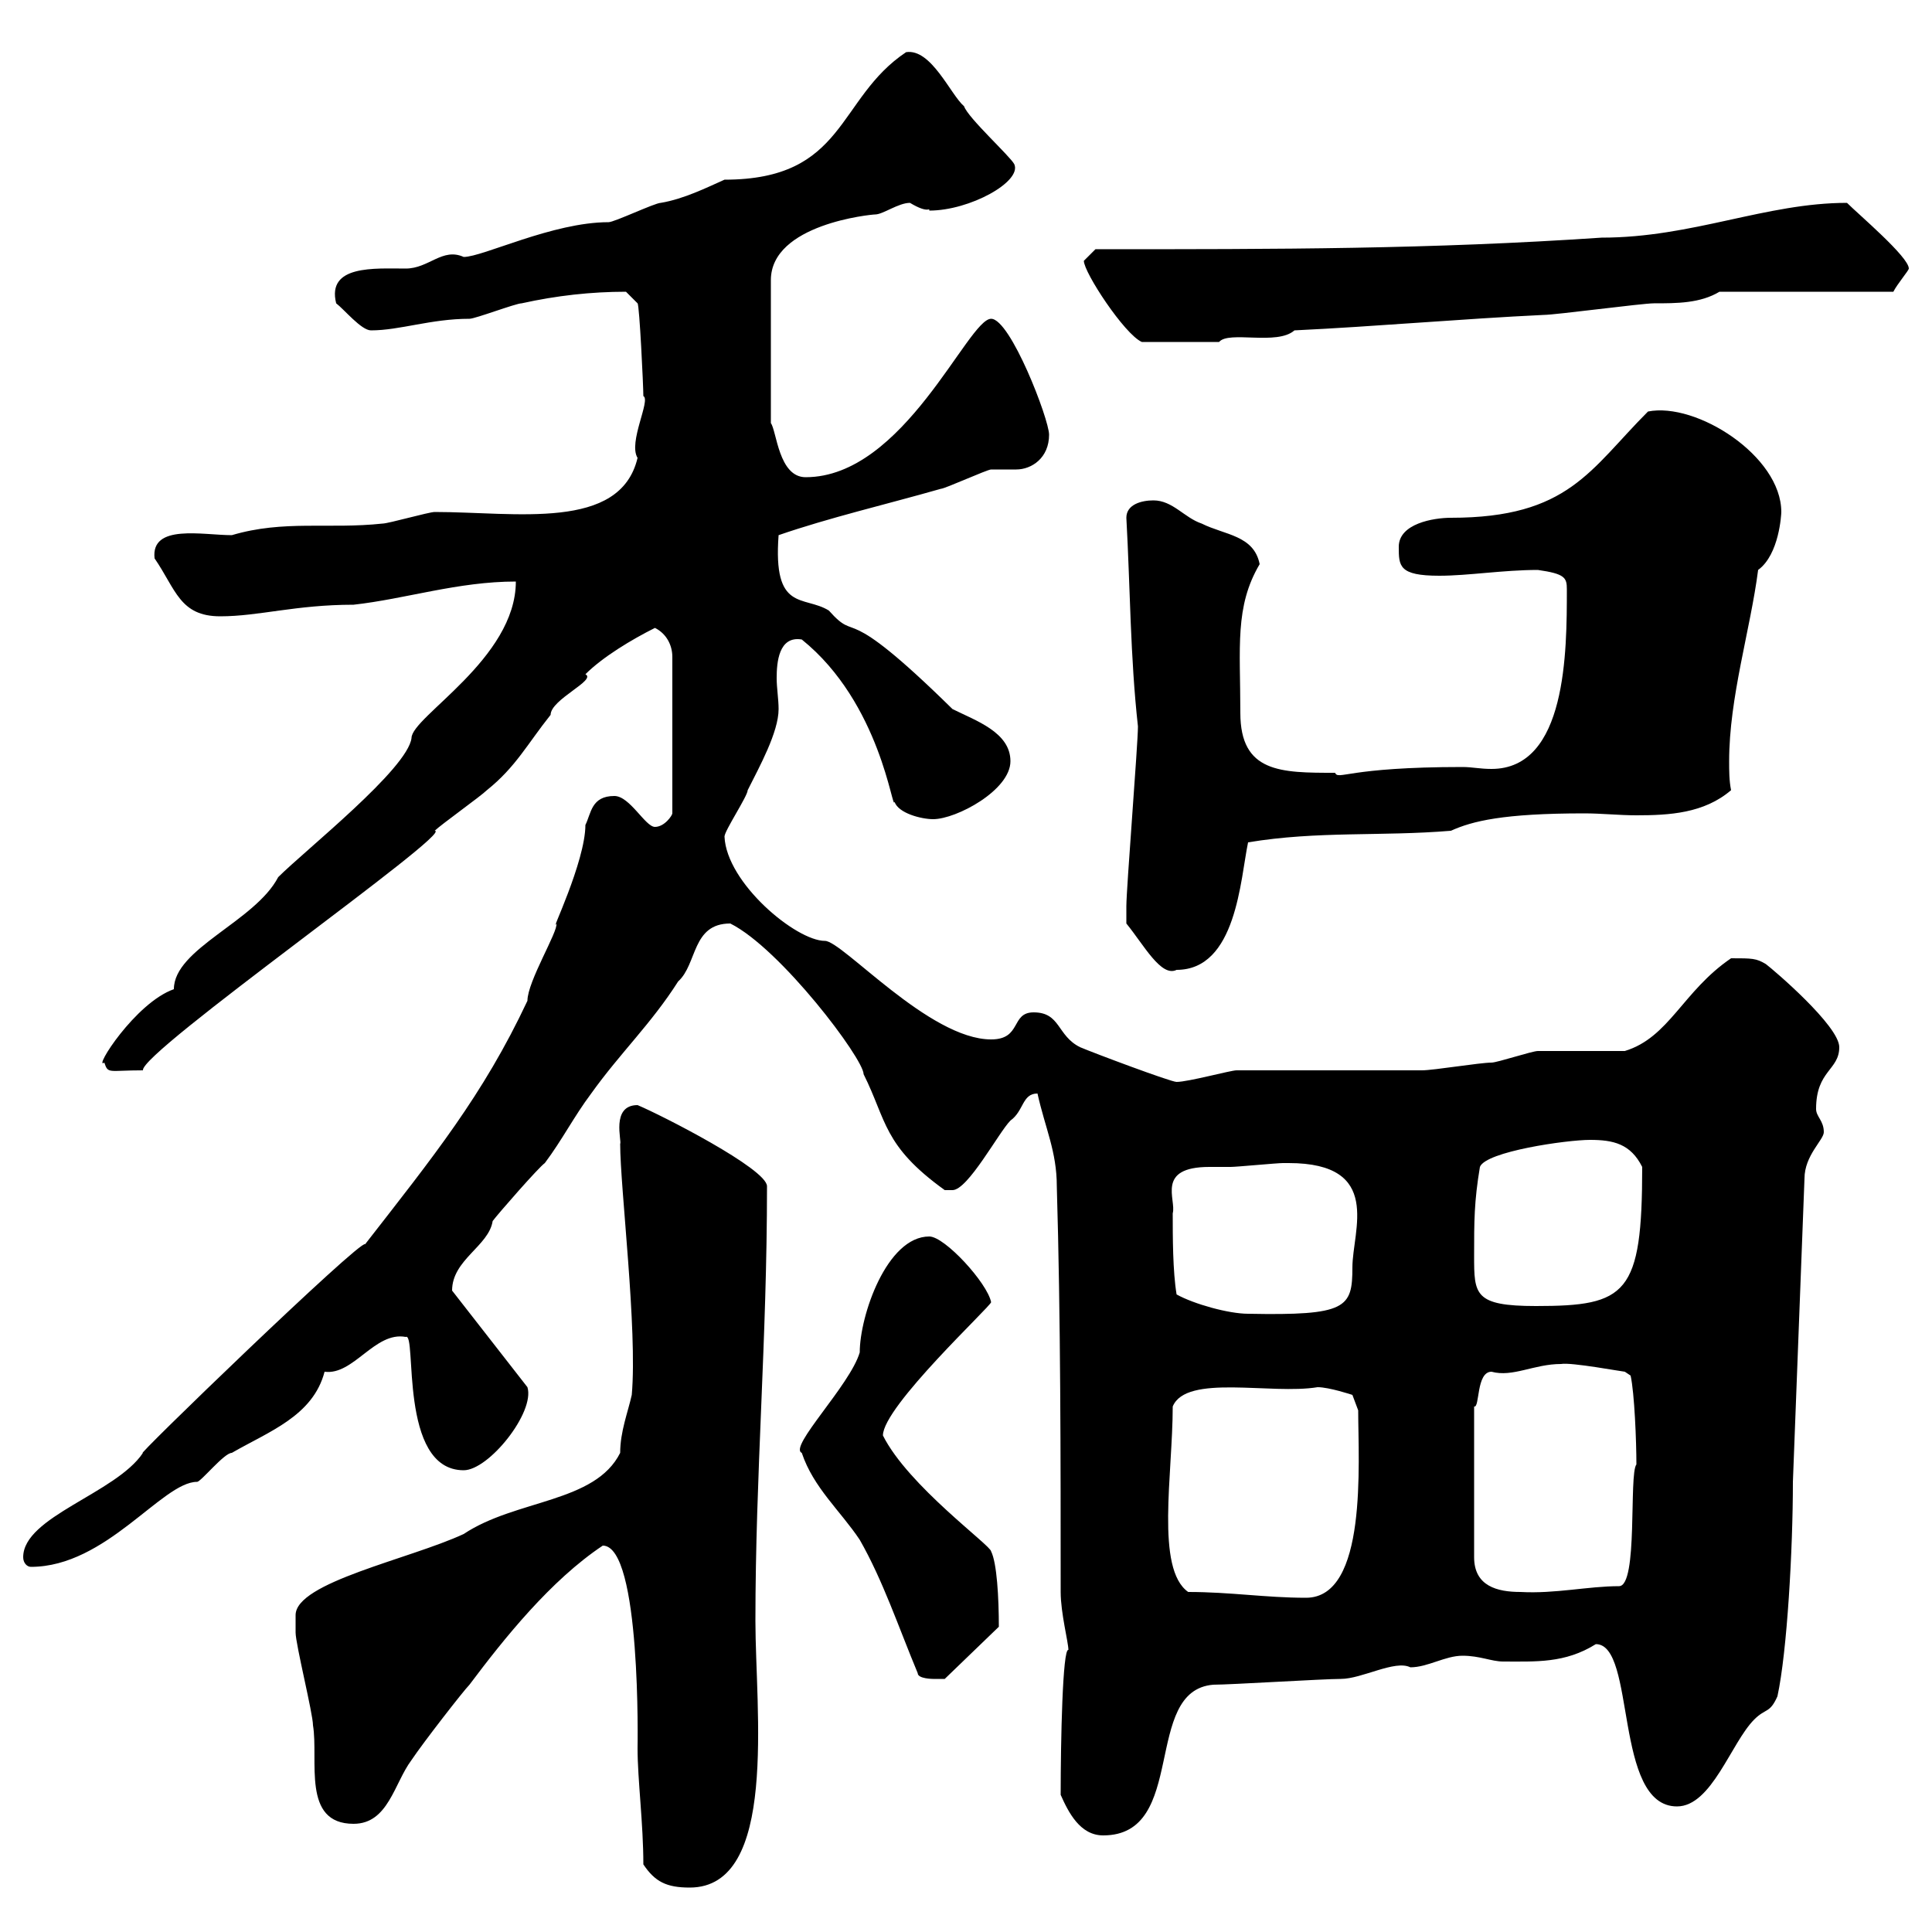 <svg xmlns="http://www.w3.org/2000/svg" xmlns:xlink="http://www.w3.org/1999/xlink" width="300" height="300"><path d="M99.90 289.50C101.70 292.20 103.50 293.10 107.10 293.10C120.90 293.10 117.30 265.50 117.30 251.70C117.30 228.90 119.10 208.20 119.10 184.20C119.10 181.50 102.60 173.10 99 171.60C94.80 171.60 96.60 177.30 96.30 177.60C96.30 184.50 99 206.40 98.10 216.60C97.50 219.30 96.30 222.30 96.30 225.60C92.40 233.40 80.10 232.80 72 238.20C63.60 242.10 45.90 245.70 45.90 250.80C45.90 251.70 45.90 253.50 45.90 253.50C45.90 255.30 48.60 266.10 48.60 267.90C49.50 273.30 46.80 283.20 54.90 283.20C60.30 283.20 61.20 276.90 63.90 273.30C65.70 270.60 72 262.50 72.90 261.60C78.30 254.40 85.50 245.40 93.60 240C99.60 240 99 271.50 99 271.50C99 276.30 99.90 283.20 99.90 289.50ZM164.70 278.70C165.90 281.40 167.70 285 171.30 285C184.50 285 177.30 262.50 188.40 261.60C191.10 261.60 205.50 260.70 208.20 260.70C211.50 260.70 216.60 257.70 219 258.90C221.70 258.90 224.40 257.10 227.10 257.10C229.80 257.10 231.60 258 233.40 258C238.50 258 243 258.30 247.80 255.30C254.10 255.30 250.50 280.50 260.40 280.50C265.80 280.50 268.80 270.60 272.40 267C274.20 265.20 274.80 266.10 276 263.40C277.50 256.50 278.40 240.60 278.40 230.10L280.20 183C280.20 179.40 283.20 177 283.20 175.80C283.20 174 282 173.40 282 172.20C282 166.20 285.60 166.20 285.60 162.60C285.60 159.30 275.40 150.60 274.20 149.70C272.70 148.80 272.10 148.80 268.80 148.80C261.30 153.90 259.20 161.10 252.30 163.20C250.50 163.20 240.60 163.20 238.80 163.20C237.90 163.20 232.50 165 231.60 165C229.80 165 222.60 166.20 220.80 166.20C216.30 166.20 196.50 166.20 192 166.20C191.10 166.20 184.50 168 182.70 168C181.80 168 169.80 163.50 167.70 162.60C164.10 160.80 164.70 157.20 160.50 157.20C156.90 157.20 158.70 161.40 153.90 161.40C144.30 161.40 130.80 146.10 128.10 146.10C123.60 146.10 112.80 137.10 112.50 129.90C112.50 129 116.10 123.60 116.10 122.70C117.90 119.10 120.90 113.70 120.90 110.10C120.90 108.60 120.60 106.80 120.60 105.30C120.60 102.90 120.90 98.70 124.50 99.30C136.80 109.20 138.60 126.30 138.90 124.50C139.50 126.30 143.10 127.20 144.90 127.20C148.50 127.20 156.90 122.70 156.90 118.20C156.90 113.70 151.50 111.90 147.90 110.10C130.20 92.70 133.50 100.20 128.70 94.80C124.80 92.40 120 95.10 120.90 83.10C128.70 80.40 137.70 78.30 146.10 75.90C146.70 75.90 153.30 72.90 153.90 72.90C154.80 72.90 155.10 72.90 155.40 72.90C156.90 72.90 157.20 72.90 157.80 72.90C160.20 72.90 162.90 71.10 162.90 67.50C162.90 65.10 156.90 49.50 153.90 49.50C150.30 49.50 140.40 74.10 125.10 74.10C120.90 74.10 120.60 66.90 119.70 65.70L119.70 43.50C119.70 34.80 135.30 33.30 135.90 33.30C137.10 33.30 139.50 31.50 141.30 31.50C144.30 33.30 144.30 32.10 144.30 32.70C150.60 32.70 158.70 28.20 157.50 25.50C156.90 24.30 150.30 18.30 149.70 16.50C147.60 14.70 144.60 7.50 140.70 8.10C129.90 15.30 131.40 27.90 112.50 27.90C109.80 29.10 106.20 30.90 102.60 31.50C101.70 31.50 95.40 34.50 94.50 34.50C85.80 34.50 75 39.90 72 39.90C68.70 38.40 66.60 41.70 63 41.70C58.20 41.70 50.70 41.10 52.20 47.10C53.40 48 56.10 51.30 57.60 51.30C62.10 51.30 66.90 49.50 72.90 49.50C73.80 49.50 80.10 47.10 81 47.10C86.40 45.90 91.80 45.30 97.20 45.30L99 47.10C99.30 47.40 99.90 60 99.90 61.50C101.10 62.10 97.50 68.70 99 71.10C96.30 82.50 80.10 79.50 67.50 79.50C66.60 79.50 60.30 81.30 59.40 81.30C51 82.20 44.10 80.70 36 83.10C31.50 83.10 23.40 81.30 24 86.70C27.30 91.50 27.90 95.70 34.20 95.70C40.20 95.70 45.90 93.90 54.90 93.90C63 93 71.10 90.30 80.10 90.30C80.10 102.30 63.90 111.30 63.90 114.60C63.30 119.40 47.40 132 43.20 136.20C39.60 143.10 27 147.30 27 153.60C21 155.70 14.40 166.20 16.20 165C16.80 166.80 16.80 166.20 22.20 166.20C21.60 163.50 70.80 129 67.50 129C68.40 128.10 74.70 123.60 75.60 122.70C80.10 119.10 81.90 115.50 85.50 111C85.50 108.60 92.70 105.60 90.90 104.70C93.60 102 98.10 99.30 101.70 97.50C103.50 98.40 104.40 100.20 104.40 102L104.40 126.30C104.40 126.60 103.20 128.40 101.70 128.40C100.20 128.40 97.80 123.60 95.40 123.60C91.80 123.60 91.80 126.30 90.90 128.10C90.90 133.80 85.20 145.50 86.40 143.40C86.70 144.60 81.90 152.40 81.90 155.40C75 170.10 67.20 179.70 56.70 193.20C56.10 192.30 20.10 227.10 22.20 225.60C18 231.90 3.60 235.50 3.60 241.80C3.60 242.70 4.20 243.30 4.80 243.30C16.50 243.30 25.20 230.10 30.60 230.10C31.20 230.10 34.80 225.60 36 225.60C41.70 222.30 48.60 219.90 50.40 213C54.90 213.60 58.20 206.70 63 207.60C64.80 206.70 61.80 228.30 72 228.30C75.90 228.30 83.10 219.30 81.90 215.40L70.20 200.40C70.20 195.60 75.90 193.50 76.50 189.60C77.40 188.40 83.70 181.20 84.60 180.60C87.30 177 89.10 173.40 91.80 169.80C96.30 163.50 101.10 159 105.30 152.40C108.30 149.70 107.40 143.40 113.40 143.40C121.20 147.30 134.10 164.40 134.10 166.80C137.70 174 137.10 177.90 146.70 184.80C146.70 184.80 146.70 184.80 147.90 184.80C150.30 184.80 155.10 175.80 156.90 174C159 172.50 158.70 169.80 161.10 169.80C162.30 175.20 164.10 178.80 164.10 184.20C164.70 204.60 164.70 226.50 164.70 247.20C164.70 250.50 165.90 255 165.90 256.20C165 255.90 164.70 270.30 164.70 278.70ZM142.50 259.80C142.50 260.70 144.90 260.70 144.90 260.70C146.10 260.70 146.70 260.70 146.70 260.70L155.10 252.60C155.10 248.10 154.80 242.70 153.90 240.90C153.90 240 141 230.70 137.10 222.90C137.10 218.40 153.90 202.80 153.90 202.20C153.30 199.20 146.70 192 144.30 192C137.70 192 133.50 204.30 133.50 210C132 215.10 122.40 224.70 124.50 225.60C126.30 231 130.50 234.60 133.50 239.10C137.10 245.40 139.50 252.60 142.50 259.80ZM184.50 247.20C179.40 243.60 182.10 228.90 182.10 218.40C184.20 213.30 197.40 216.60 204.60 215.40C206.40 215.40 210 216.60 210 216.60L210.90 219C210.90 227.10 212.40 248.10 202.80 248.10C196.50 248.10 191.10 247.20 184.50 247.20ZM242.40 211.80C243.90 211.50 252 213 252.30 213L253.20 213.60C253.80 216.30 254.10 223.80 254.10 227.40C252.90 228.90 254.40 246.30 251.40 246.30C246.60 246.30 241.50 247.50 236.10 247.20C232.50 247.20 228.90 246.30 228.90 241.80L228.90 218.40C229.80 218.70 229.20 213 231.60 213C234.90 213.90 238.20 211.80 242.40 211.80ZM182.10 188.40C182.70 186.30 179.40 181.20 187.80 181.20C189 181.20 190.20 181.20 191.10 181.20C192 181.20 198.30 180.60 199.20 180.60C199.20 180.60 199.20 180.60 200.10 180.60C214.80 180.60 210 191.10 210 196.80C210 203.10 209.10 204.30 193.80 204C190.80 204 185.40 202.50 182.70 201C182.10 197.40 182.10 192 182.10 188.40ZM228.90 195C228.90 189.60 228.90 186.60 229.80 181.20C230.70 178.80 243.30 177 246.90 177C250.50 177 253.20 177.60 255 181.20C255 201 252.60 202.80 238.50 202.80C228.90 202.80 228.90 201 228.90 195ZM174.90 143.40C177.60 146.70 180.30 151.80 182.70 150.60C192 150.60 192.60 136.50 193.80 130.80C204.60 129 214.50 129.90 225.30 129C228.60 127.50 233.40 126.30 246 126.30C248.70 126.30 251.40 126.60 254.10 126.60C259.20 126.60 264.60 126.30 268.80 122.70C268.50 121.20 268.50 119.70 268.50 118.20C268.50 108.30 271.80 97.80 273 88.50C276.30 86.10 276.60 79.80 276.60 79.50C276.60 70.80 263.40 62.40 255.90 63.90C246.90 72.90 243.60 80.40 225.30 80.40C222.60 80.40 217.20 81.30 217.20 84.90C217.20 87.90 217.20 89.40 223.50 89.40C228 89.40 233.40 88.50 238.80 88.50C243 89.10 243.30 89.70 243.30 91.50C243.30 101.10 243.30 119.40 231.60 119.40C229.80 119.40 228.60 119.10 227.10 119.10C209.10 119.10 207.90 121.20 207.30 120C198.90 120 192.60 120 192.60 110.70C192.60 100.50 191.70 94.20 195.60 87.60C194.70 83.10 190.20 83.10 186.60 81.30C183.90 80.40 182.10 77.70 179.10 77.70C177.30 77.70 174.90 78.30 174.90 80.40C175.50 91.20 175.50 102 176.70 112.80C176.70 115.50 174.90 138 174.90 140.70C174.90 141.60 174.90 143.40 174.90 143.40ZM168.30 40.50C168.30 42.30 174.60 51.90 177.30 53.10L189.30 53.10C190.80 51.30 198.30 53.70 201 51.30C213.60 50.70 227.10 49.50 239.70 48.90C241.50 48.90 255 47.10 256.80 47.10C260.40 47.10 264 47.10 267 45.30L294 45.30C294.60 44.10 296.40 42 296.40 41.70C296.40 39.90 288.60 33.30 286.80 31.50C274.20 31.50 262.80 36.90 248.70 36.90C222 38.70 198.90 38.70 170.10 38.70C170.10 38.70 168.30 40.50 168.30 40.50Z"/></svg>